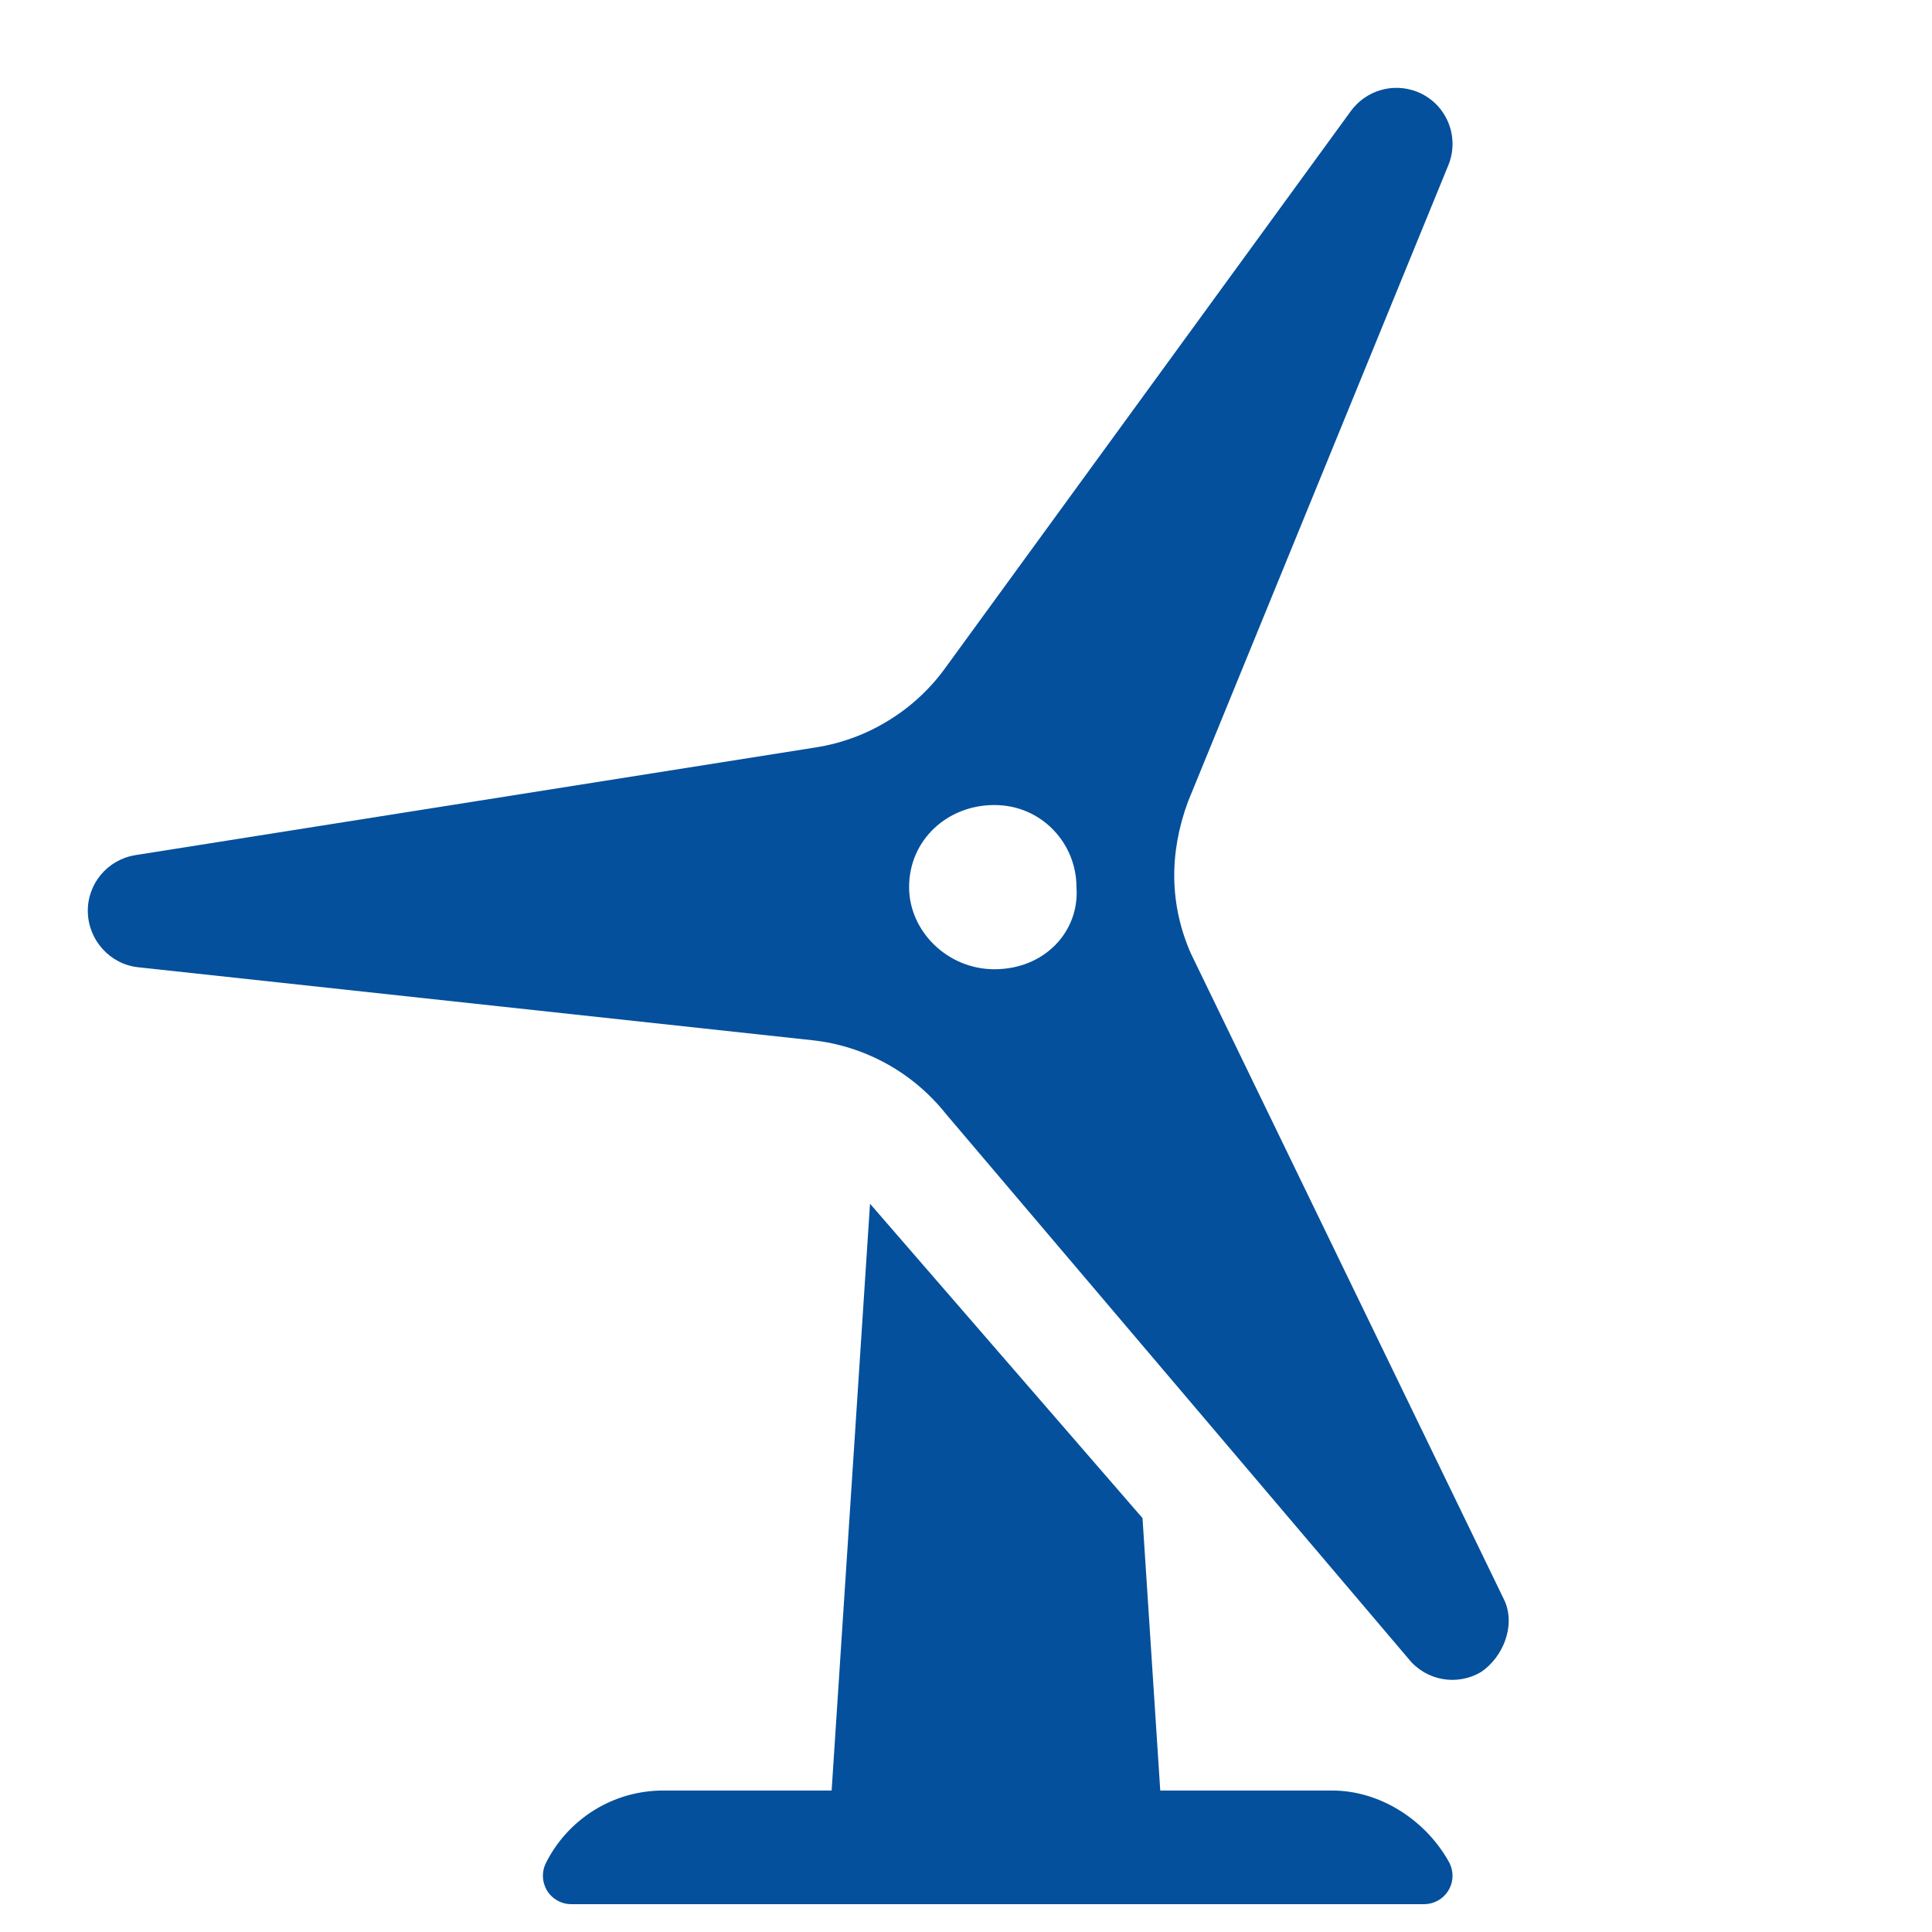 <svg width="22" height="22" viewBox="0 0 22 22" fill="none" xmlns="http://www.w3.org/2000/svg">
<path d="M17.135 18.232L13.559 10.854C13.319 10.304 13.309 9.717 13.53 9.123L16.495 1.875C16.625 1.547 16.465 1.175 16.137 1.045C16.004 0.993 15.858 0.986 15.722 1.026C15.585 1.066 15.466 1.15 15.382 1.265L10.765 7.605C10.591 7.846 10.371 8.05 10.117 8.205C9.864 8.361 9.583 8.465 9.289 8.511L1.539 9.738C1.223 9.79 0.993 10.065 1 10.385C1.007 10.706 1.252 10.979 1.571 11.014L9.248 11.845C9.844 11.909 10.391 12.209 10.766 12.678L16.039 18.889C16.24 19.14 16.595 19.203 16.87 19.036C17.11 18.871 17.26 18.523 17.135 18.232ZM11.323 11.037C10.787 11.037 10.352 10.602 10.352 10.102C10.352 9.565 10.787 9.167 11.323 9.167C11.86 9.167 12.258 9.602 12.258 10.102C12.295 10.604 11.898 11.037 11.323 11.037ZM15.168 20.389H13.212L13.01 17.287L9.907 13.707L9.47 20.389H7.552C7.274 20.389 7.003 20.466 6.767 20.612C6.531 20.758 6.34 20.967 6.216 21.215C6.197 21.253 6.186 21.294 6.183 21.337C6.18 21.379 6.185 21.422 6.199 21.462C6.212 21.503 6.233 21.54 6.261 21.572C6.289 21.604 6.323 21.63 6.361 21.649C6.405 21.672 6.454 21.683 6.504 21.683H16.216C16.395 21.683 16.54 21.538 16.54 21.36C16.54 21.309 16.528 21.26 16.506 21.215C16.252 20.745 15.734 20.389 15.168 20.389Z" fill="#04509C"/>
</svg>
